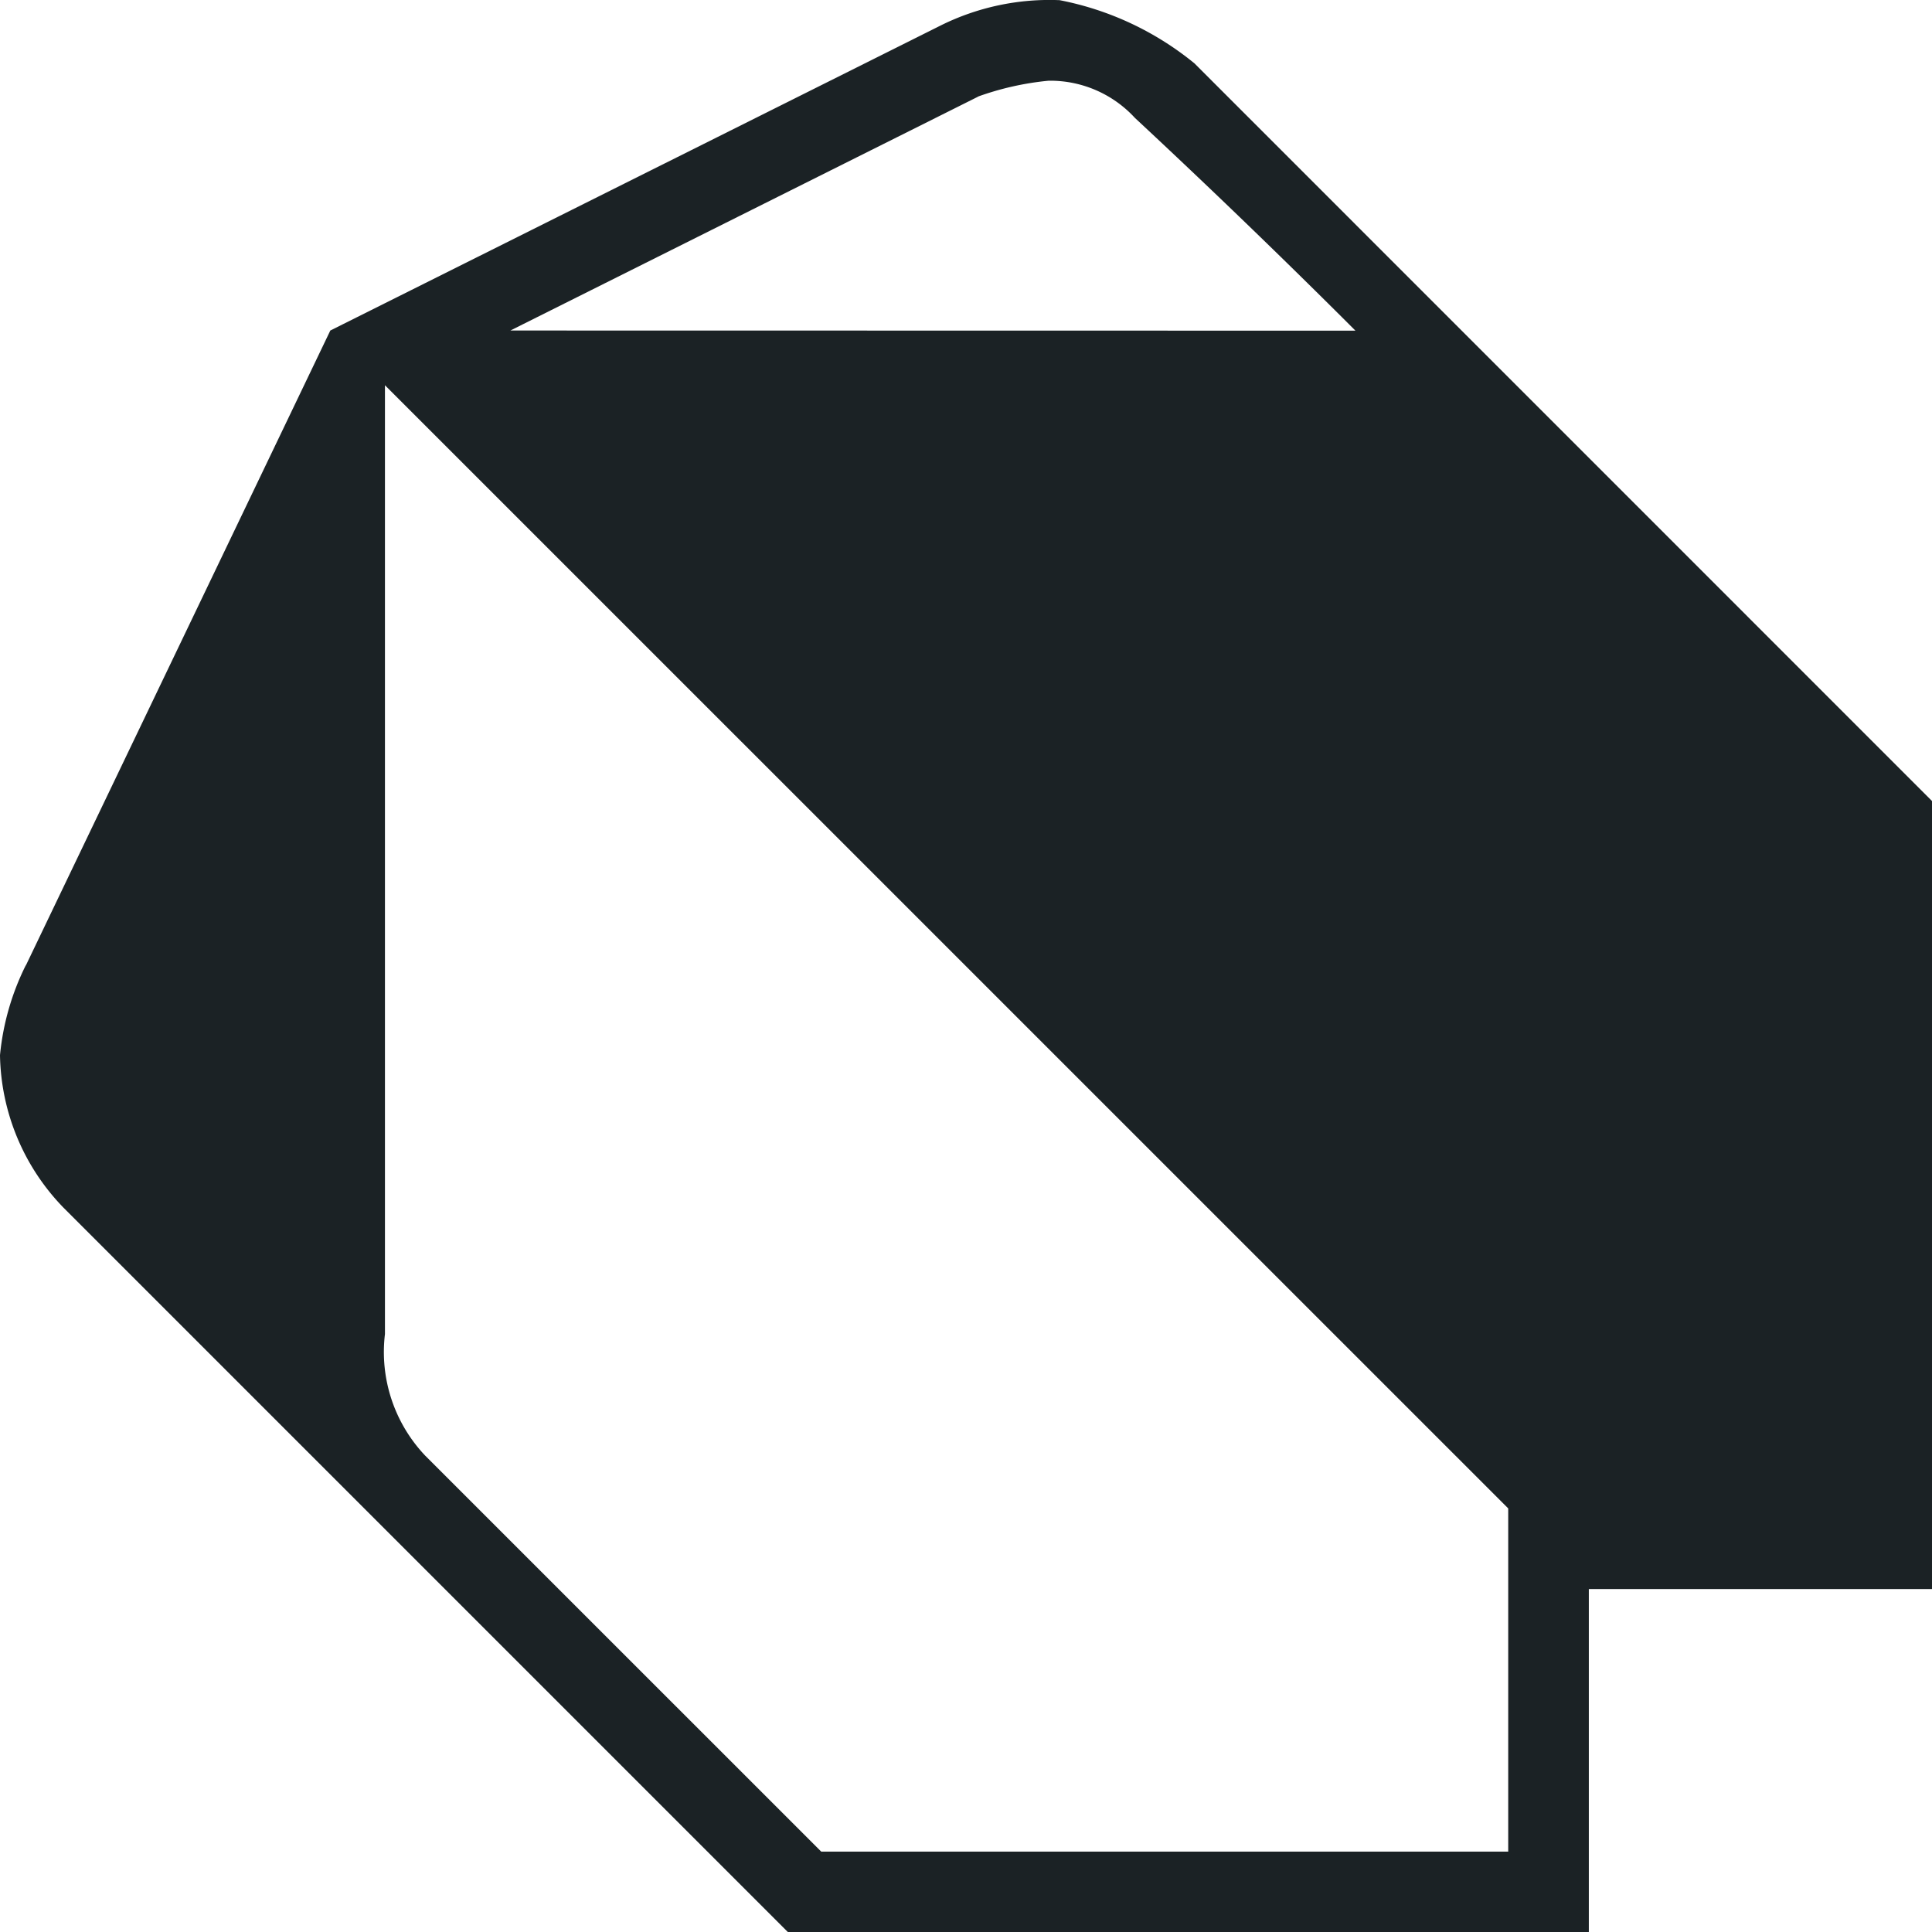<svg xmlns="http://www.w3.org/2000/svg" width="40" height="40" fill="none" viewBox="0 0 40 40"><path fill="#1b2225" d="M28.063 6.846a178 178 0 0 0-4.566-4.405 2.38 2.38 0 0 0-1.754-.77h-.03a6 6 0 0 0-1.491.338l.041-.014-9.696 4.848zM7.97 7.976v19.645a3.116 3.116 0 0 0 .832 2.515l-.002-.002 8.203 8.202h14.223V31.23zM6.839 6.843S15.261 2.635 19.471.53A5.06 5.06 0 0 1 21.95.004h-.01a6.3 6.3 0 0 1 2.807 1.322l-.011-.008L40 16.584v16.315h-7.105v7.105h-16.58l-15-15A4.64 4.64 0 0 1 0 21.85v-.004a5.3 5.3 0 0 1 .54-1.873l-.012.031z"/></svg>